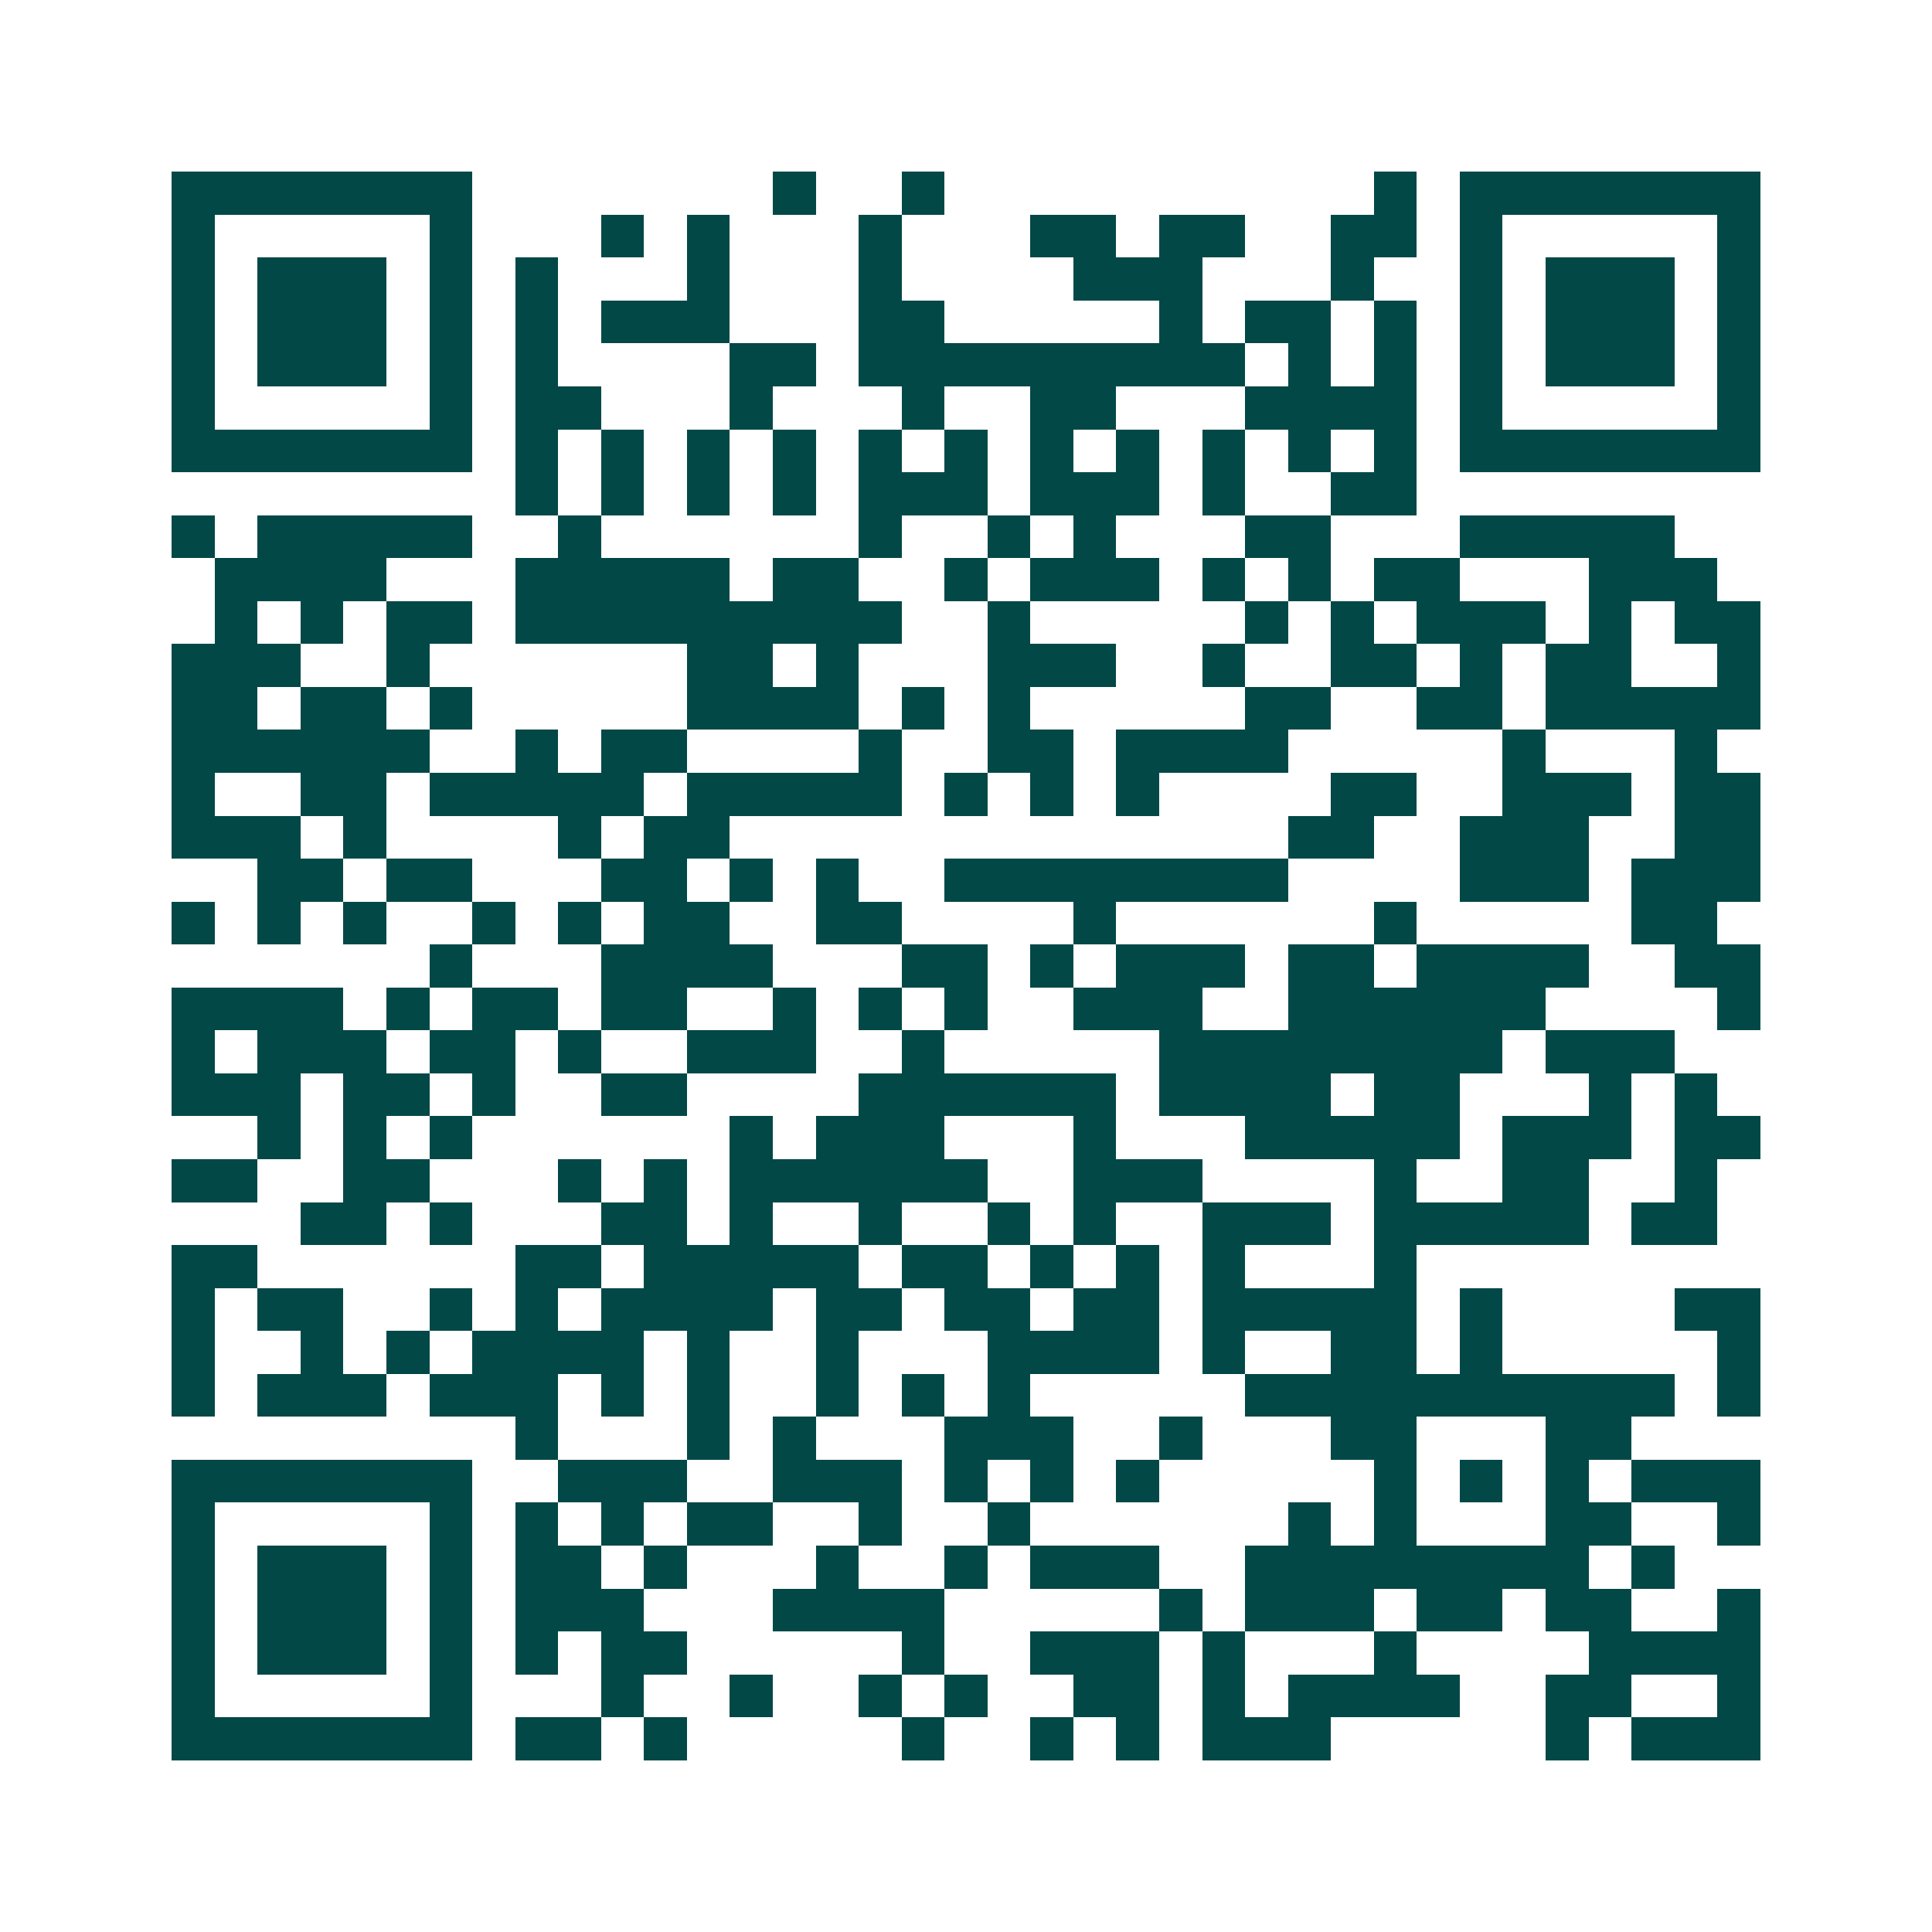 <svg xmlns="http://www.w3.org/2000/svg" width="200" height="200" viewBox="0 0 45 45" shape-rendering="crispEdges"><path fill="#ffffff" d="M0 0h45v45H0z"/><path stroke="#014847" d="M4 4.5h7m7 0h1m2 0h1m10 0h1m1 0h7M4 5.5h1m5 0h1m3 0h1m1 0h1m3 0h1m3 0h2m1 0h2m2 0h2m1 0h1m5 0h1M4 6.5h1m1 0h3m1 0h1m1 0h1m3 0h1m3 0h1m4 0h3m3 0h1m2 0h1m1 0h3m1 0h1M4 7.5h1m1 0h3m1 0h1m1 0h1m1 0h3m3 0h2m5 0h1m1 0h2m1 0h1m1 0h1m1 0h3m1 0h1M4 8.5h1m1 0h3m1 0h1m1 0h1m4 0h2m1 0h9m1 0h1m1 0h1m1 0h1m1 0h3m1 0h1M4 9.5h1m5 0h1m1 0h2m3 0h1m3 0h1m2 0h2m3 0h4m1 0h1m5 0h1M4 10.5h7m1 0h1m1 0h1m1 0h1m1 0h1m1 0h1m1 0h1m1 0h1m1 0h1m1 0h1m1 0h1m1 0h1m1 0h7M12 11.5h1m1 0h1m1 0h1m1 0h1m1 0h3m1 0h3m1 0h1m2 0h2M4 12.5h1m1 0h5m2 0h1m6 0h1m2 0h1m1 0h1m3 0h2m3 0h5M5 13.5h4m3 0h5m1 0h2m2 0h1m1 0h3m1 0h1m1 0h1m1 0h2m3 0h3M5 14.5h1m1 0h1m1 0h2m1 0h9m2 0h1m5 0h1m1 0h1m1 0h3m1 0h1m1 0h2M4 15.5h3m2 0h1m6 0h2m1 0h1m3 0h3m2 0h1m2 0h2m1 0h1m1 0h2m2 0h1M4 16.5h2m1 0h2m1 0h1m5 0h4m1 0h1m1 0h1m5 0h2m2 0h2m1 0h5M4 17.5h6m2 0h1m1 0h2m4 0h1m2 0h2m1 0h4m5 0h1m3 0h1M4 18.5h1m2 0h2m1 0h5m1 0h5m1 0h1m1 0h1m1 0h1m4 0h2m2 0h3m1 0h2M4 19.5h3m1 0h1m4 0h1m1 0h2m13 0h2m2 0h3m2 0h2M6 20.5h2m1 0h2m3 0h2m1 0h1m1 0h1m2 0h8m4 0h3m1 0h3M4 21.5h1m1 0h1m1 0h1m2 0h1m1 0h1m1 0h2m2 0h2m4 0h1m6 0h1m5 0h2M10 22.5h1m3 0h4m3 0h2m1 0h1m1 0h3m1 0h2m1 0h4m2 0h2M4 23.5h4m1 0h1m1 0h2m1 0h2m2 0h1m1 0h1m1 0h1m2 0h3m2 0h6m4 0h1M4 24.5h1m1 0h3m1 0h2m1 0h1m2 0h3m2 0h1m5 0h8m1 0h3M4 25.5h3m1 0h2m1 0h1m2 0h2m4 0h6m1 0h4m1 0h2m3 0h1m1 0h1M6 26.5h1m1 0h1m1 0h1m6 0h1m1 0h3m3 0h1m3 0h5m1 0h3m1 0h2M4 27.5h2m2 0h2m3 0h1m1 0h1m1 0h6m2 0h3m4 0h1m2 0h2m2 0h1M7 28.5h2m1 0h1m3 0h2m1 0h1m2 0h1m2 0h1m1 0h1m2 0h3m1 0h5m1 0h2M4 29.5h2m6 0h2m1 0h5m1 0h2m1 0h1m1 0h1m1 0h1m3 0h1M4 30.5h1m1 0h2m2 0h1m1 0h1m1 0h4m1 0h2m1 0h2m1 0h2m1 0h5m1 0h1m4 0h2M4 31.5h1m2 0h1m1 0h1m1 0h4m1 0h1m2 0h1m3 0h4m1 0h1m2 0h2m1 0h1m5 0h1M4 32.5h1m1 0h3m1 0h3m1 0h1m1 0h1m2 0h1m1 0h1m1 0h1m5 0h10m1 0h1M12 33.5h1m3 0h1m1 0h1m3 0h3m2 0h1m3 0h2m3 0h2M4 34.5h7m2 0h3m2 0h3m1 0h1m1 0h1m1 0h1m5 0h1m1 0h1m1 0h1m1 0h3M4 35.5h1m5 0h1m1 0h1m1 0h1m1 0h2m2 0h1m2 0h1m6 0h1m1 0h1m3 0h2m2 0h1M4 36.5h1m1 0h3m1 0h1m1 0h2m1 0h1m3 0h1m2 0h1m1 0h3m2 0h8m1 0h1M4 37.5h1m1 0h3m1 0h1m1 0h3m3 0h4m5 0h1m1 0h3m1 0h2m1 0h2m2 0h1M4 38.5h1m1 0h3m1 0h1m1 0h1m1 0h2m5 0h1m2 0h3m1 0h1m3 0h1m4 0h4M4 39.5h1m5 0h1m3 0h1m2 0h1m2 0h1m1 0h1m2 0h2m1 0h1m1 0h4m2 0h2m2 0h1M4 40.5h7m1 0h2m1 0h1m5 0h1m2 0h1m1 0h1m1 0h3m5 0h1m1 0h3"/></svg>
